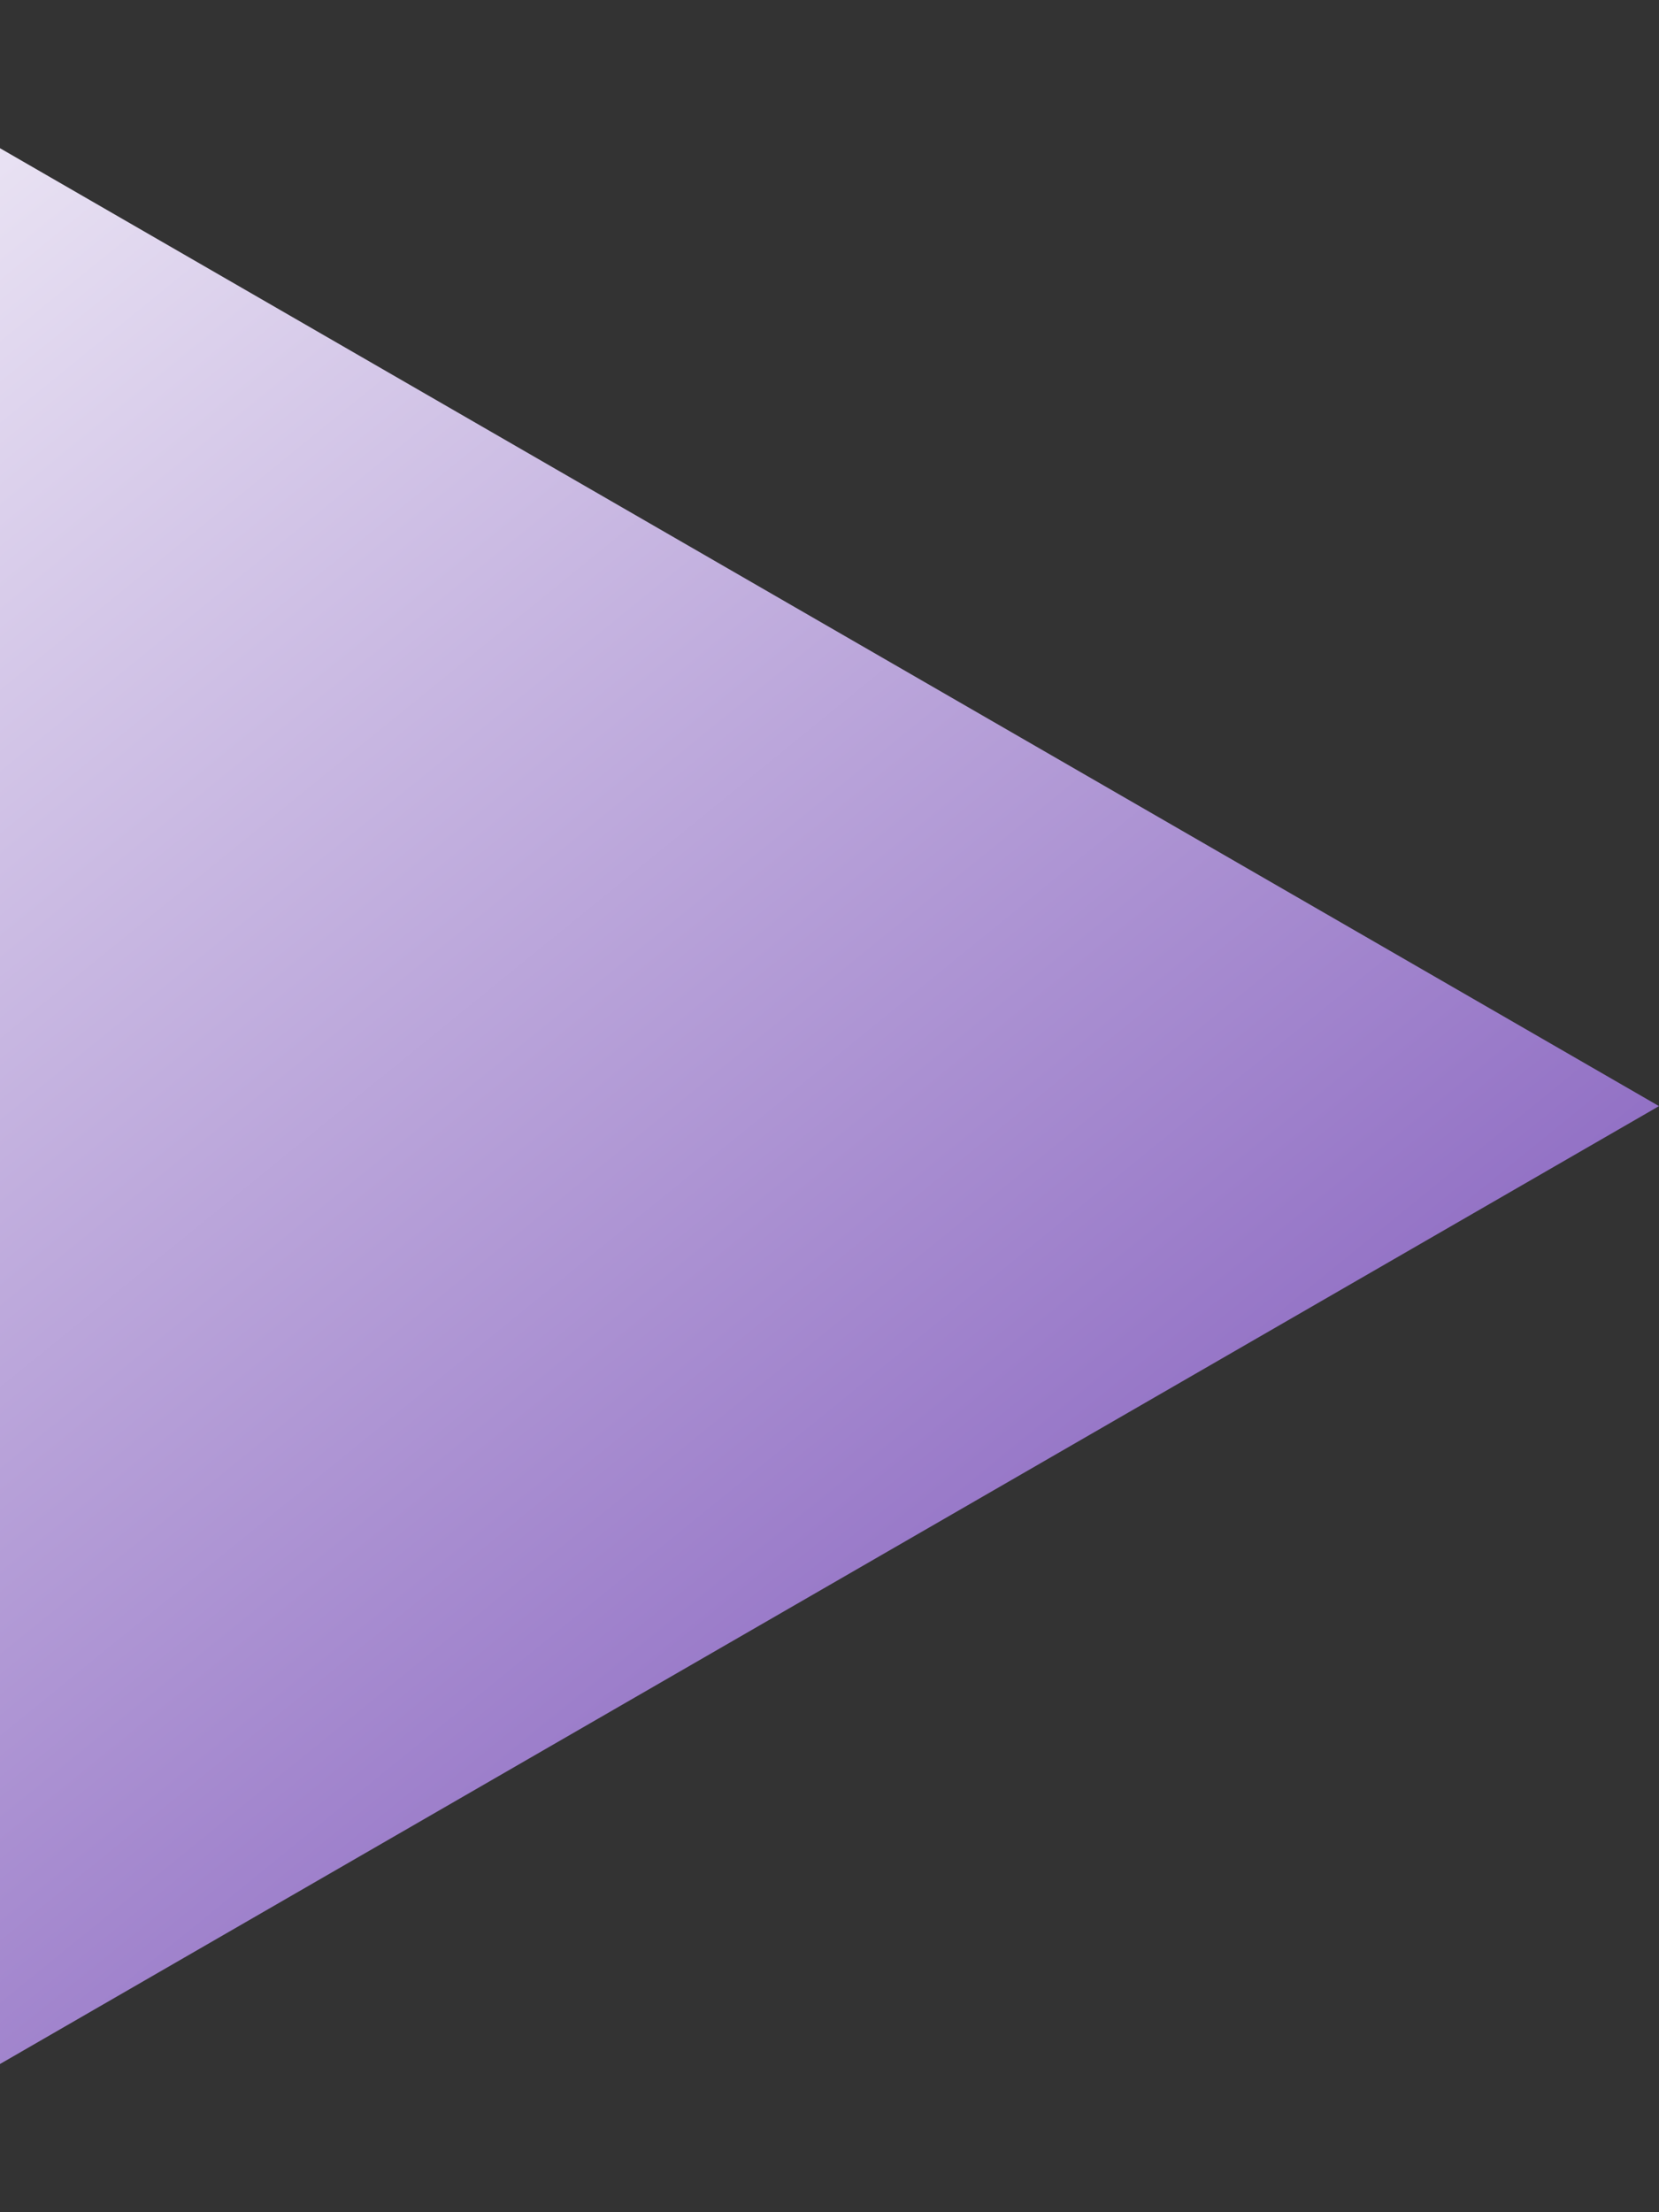 <svg width="9" height="12" viewBox="0 0 9 12" fill="none" xmlns="http://www.w3.org/2000/svg">
<rect x="0" y="0" width="9" height="12" fill="#333333" stroke="none"/>
<path d="M9 6L4.64275e-07 11.196L9.18537e-07 0.804L9 6Z" fill="url(#paint0_linear_51_2836)"/>
<defs>
<linearGradient id="paint0_linear_51_2836" x1="6.75" y1="12" x2="-3" y2="8.10759e-07" gradientUnits="userSpaceOnUse">
<stop stop-color="#764CB6"/>
<stop offset="1" stop-color="white"/>
</linearGradient>
</defs>
</svg>
